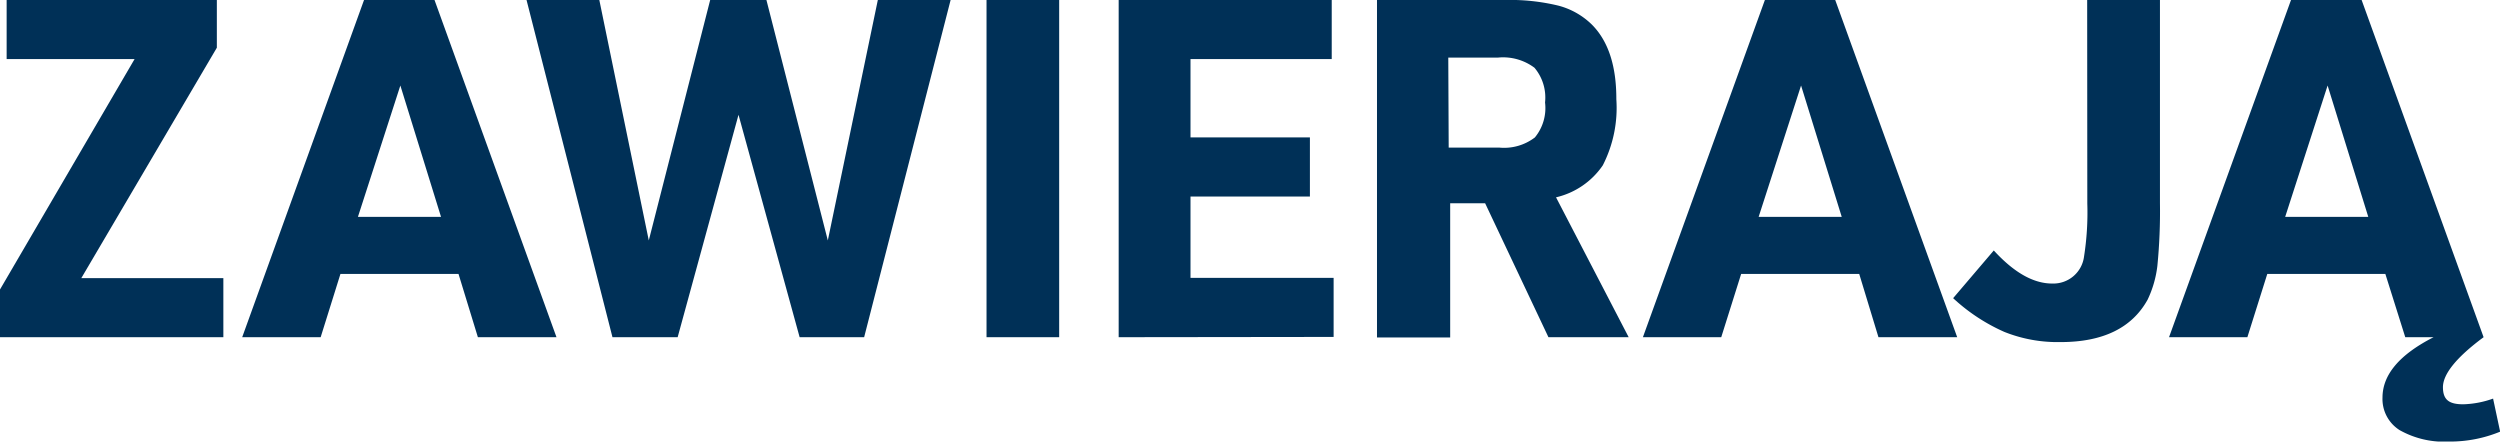 <svg xmlns="http://www.w3.org/2000/svg" viewBox="0 0 184.46 32.58"><defs><style>.cls-1{fill:#003057;}</style></defs><g id="Layer_2" data-name="Layer 2"><g id="Layer_1-2" data-name="Layer 1"><path class="cls-1" d="M0,24.88V21.36l9.93-17H.49V0H16V3.52l-10,17H16.48v4.36Z"/><path class="cls-1" d="M33.83,20.21H25.12l-1.46,4.67H17.87L26.86,0h5.2l9,24.88H35.26ZM32.54,16l-3-9.69L26.41,16Z"/><path class="cls-1" d="M45.19,24.88,38.85,0h5.37l3.65,17.74L52.4,0h4.15l4.53,17.74L64.77,0h5.37L63.76,24.88H59L54.49,8.47,50,24.88Z"/><path class="cls-1" d="M72.79,24.88V0h5.36V24.88Z"/><path class="cls-1" d="M82.54,24.88V0H98.26V4.36H87.84v5.78h8.81V14.5H87.84v6H98.4v4.36Z"/><path class="cls-1" d="M107,15v9.9H101.6V0H111a15.22,15.22,0,0,1,4,.42,5.54,5.54,0,0,1,2.45,1.39q1.82,1.82,1.81,5.51a9.3,9.3,0,0,1-1,4.88,5.75,5.75,0,0,1-3.45,2.36l5.36,10.32h-5.92L109.58,15Zm-.11-4.11h3.73a3.74,3.74,0,0,0,2.63-.75A3.41,3.41,0,0,0,114,7.56,3.41,3.41,0,0,0,113.22,5a3.86,3.86,0,0,0-2.7-.75h-3.66Z"/><path class="cls-1" d="M137.18,20.21h-8.71L127,24.88h-5.78l9-24.88h5.19l9,24.88h-5.81ZM135.89,16l-3-9.69L129.76,16Z"/><path class="cls-1" d="M154,0h5.37V15a41,41,0,0,1-.19,4.61,7.91,7.91,0,0,1-.72,2.5q-1.74,3.14-6.45,3.13a10.59,10.59,0,0,1-4.12-.75A13.68,13.68,0,0,1,144.11,22l3-3.52q2.24,2.45,4.32,2.44a2.28,2.28,0,0,0,2.34-2,21,21,0,0,0,.24-3.9Z"/><path class="cls-1" d="M174.25,0l9,24.88c-2,1.48-3,2.72-3,3.69s.5,1.26,1.5,1.26a7.09,7.09,0,0,0,2.2-.42l.52,2.44a9.69,9.69,0,0,1-3.73.73,6.7,6.7,0,0,1-3.68-.84,2.71,2.71,0,0,1-1.27-2.4c0-1.7,1.26-3.18,3.77-4.46h-2.09L176,20.21h-8.71l-1.47,4.67h-5.78l9-24.88Zm.49,16-3-9.69L168.61,16Z"/></g></g></svg>